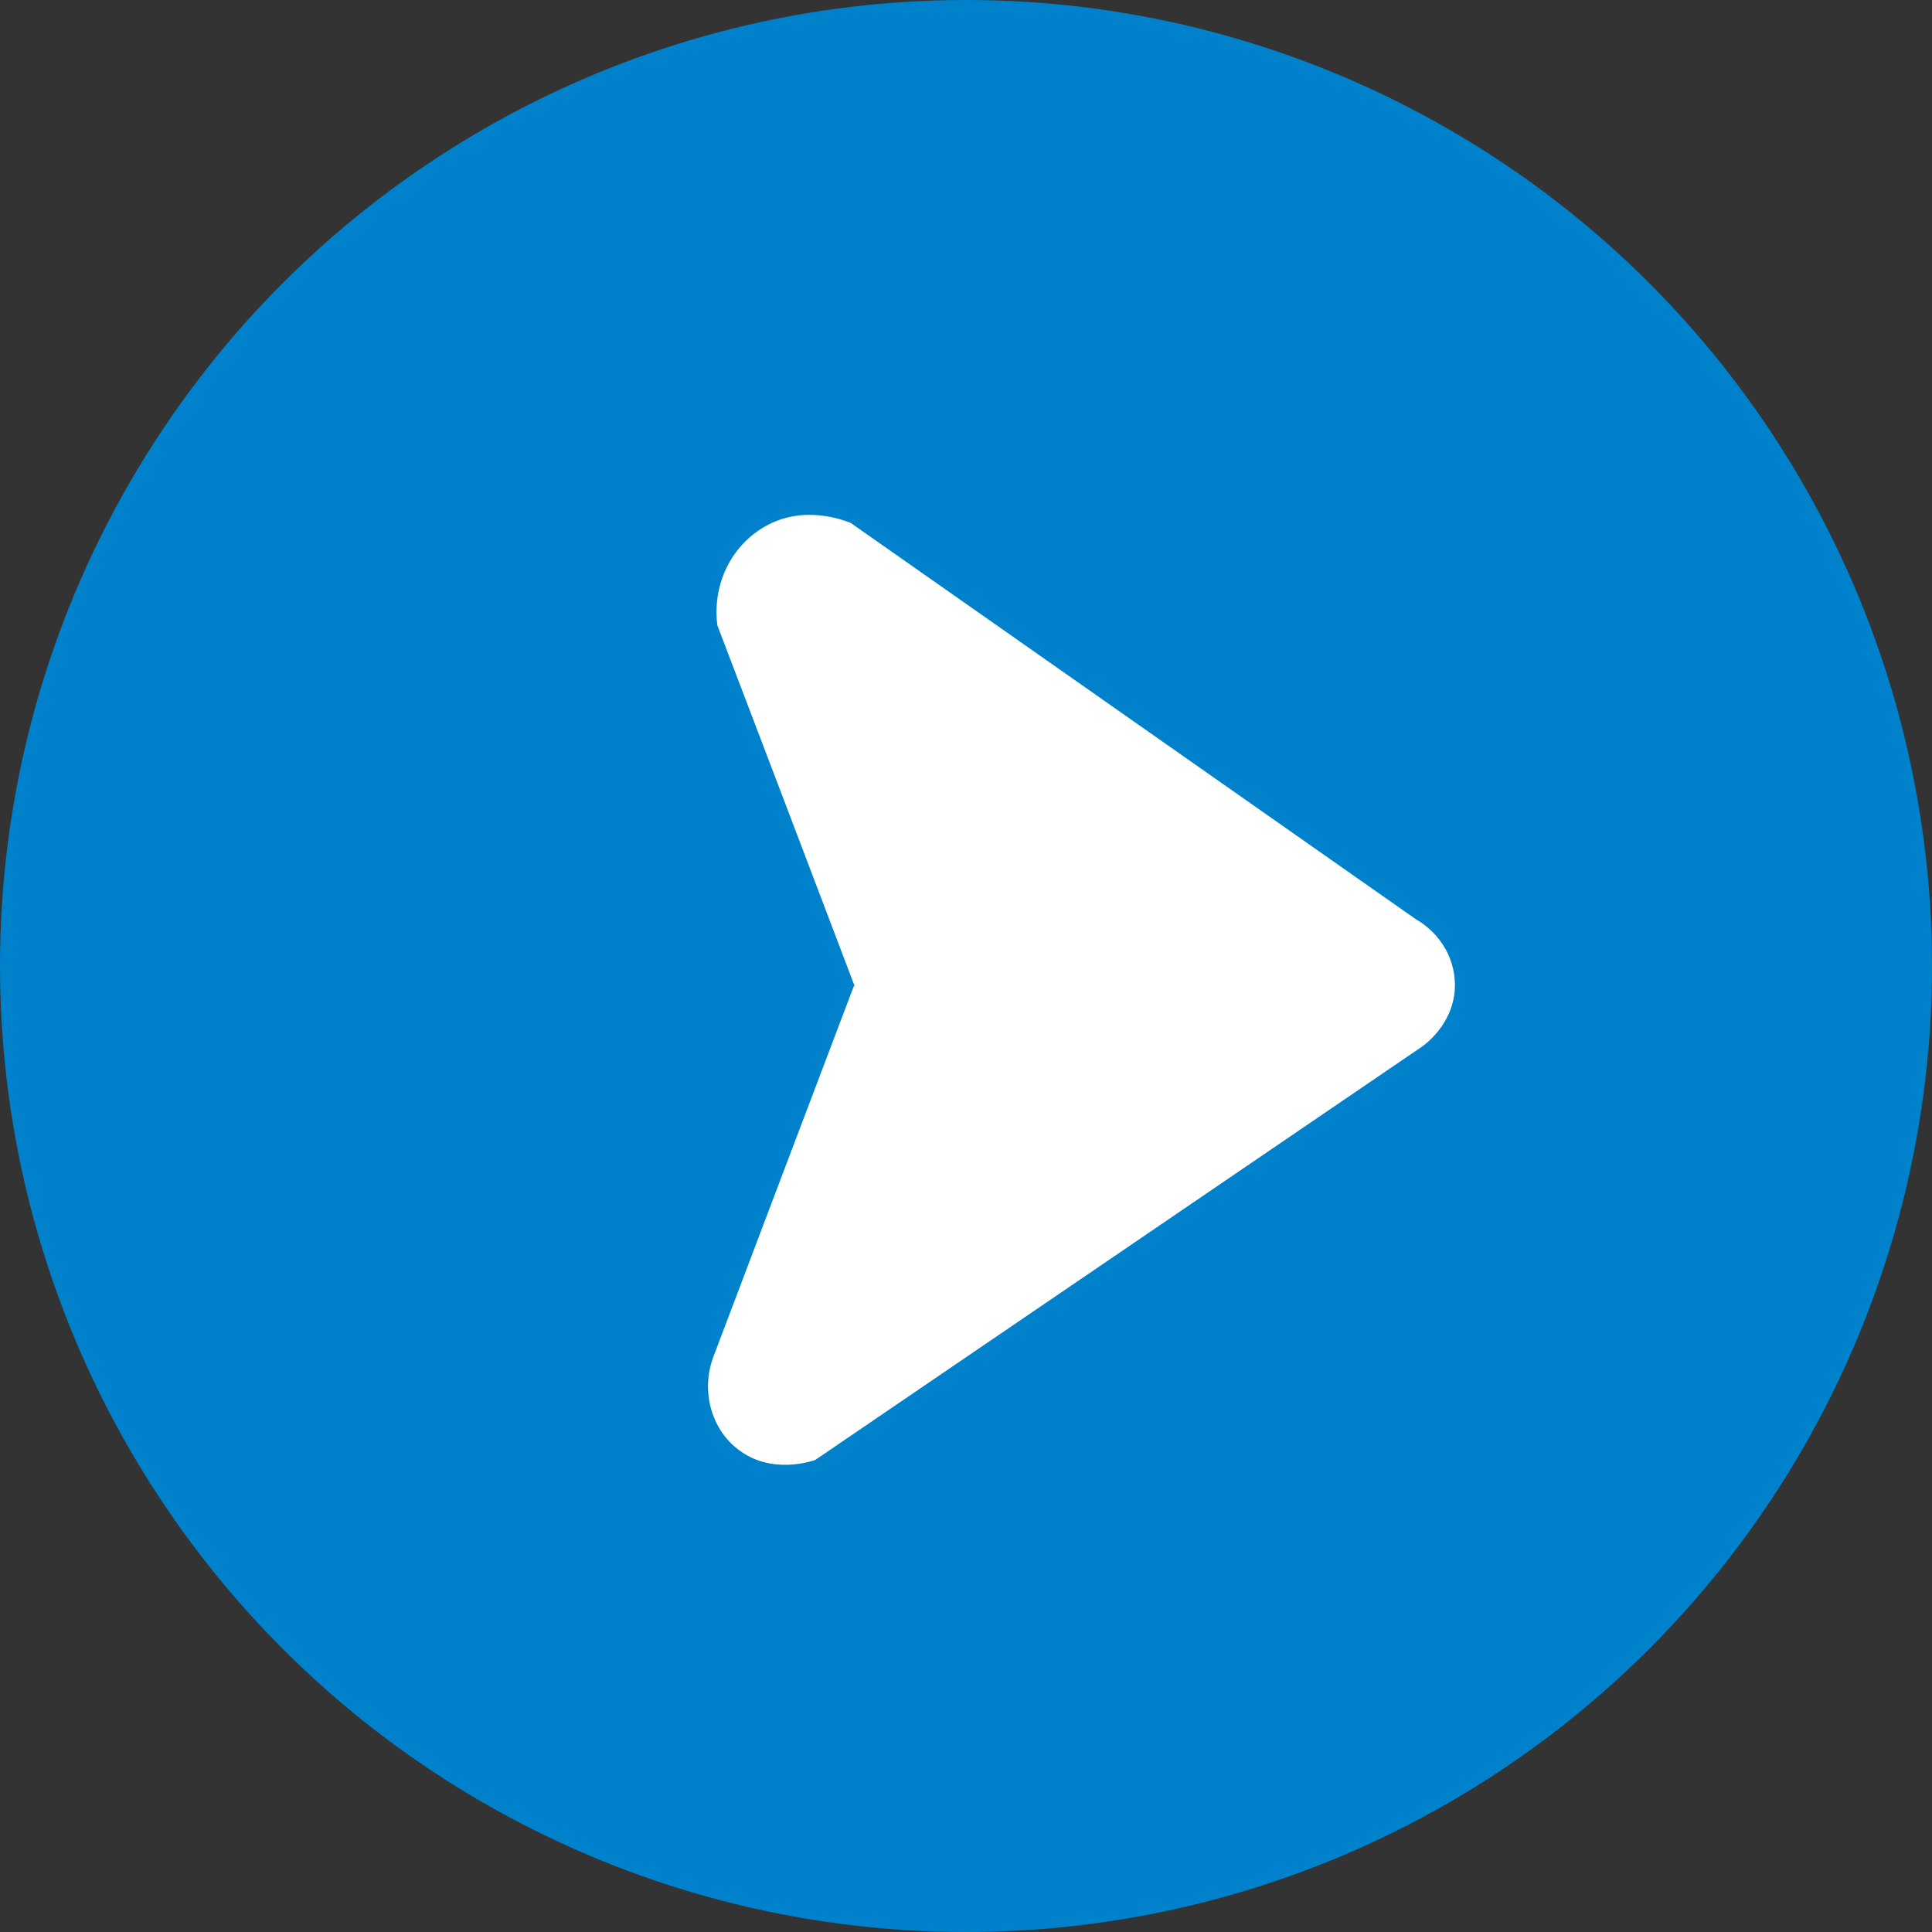 <svg width="30" height="30" viewBox="0 0 30 30" fill="none" xmlns="http://www.w3.org/2000/svg">
<rect x="0" y="0" width="30" height="30" fill="#333333" stroke="none"/>
<circle cx="15" cy="15" r="15" fill="#0081CC"/>
<g clip-path="url(#clip0_441_35314)">
<path d="M13.27 15.31C12.559 13.44 11.85 11.57 11.139 9.71C11.059 9.08 11.35 8.48 11.87 8.18C12.489 7.82 13.13 8.09 13.21 8.12C16.13 10.17 19.059 12.22 21.98 14.27C22.38 14.5 22.619 14.92 22.59 15.37C22.549 15.94 22.09 16.25 22.04 16.28C18.91 18.41 15.79 20.54 12.659 22.67C12.63 22.68 11.97 22.92 11.44 22.49C11.04 22.17 10.889 21.6 11.069 21.09C11.8 19.16 12.53 17.23 13.259 15.31H13.27Z" fill="white"/>
</g>
<defs>
<clipPath id="clip0_441_35314">
<rect width="11.59" height="14.75" fill="white" transform="translate(11 8)"/>
</clipPath>
</defs>
</svg>
